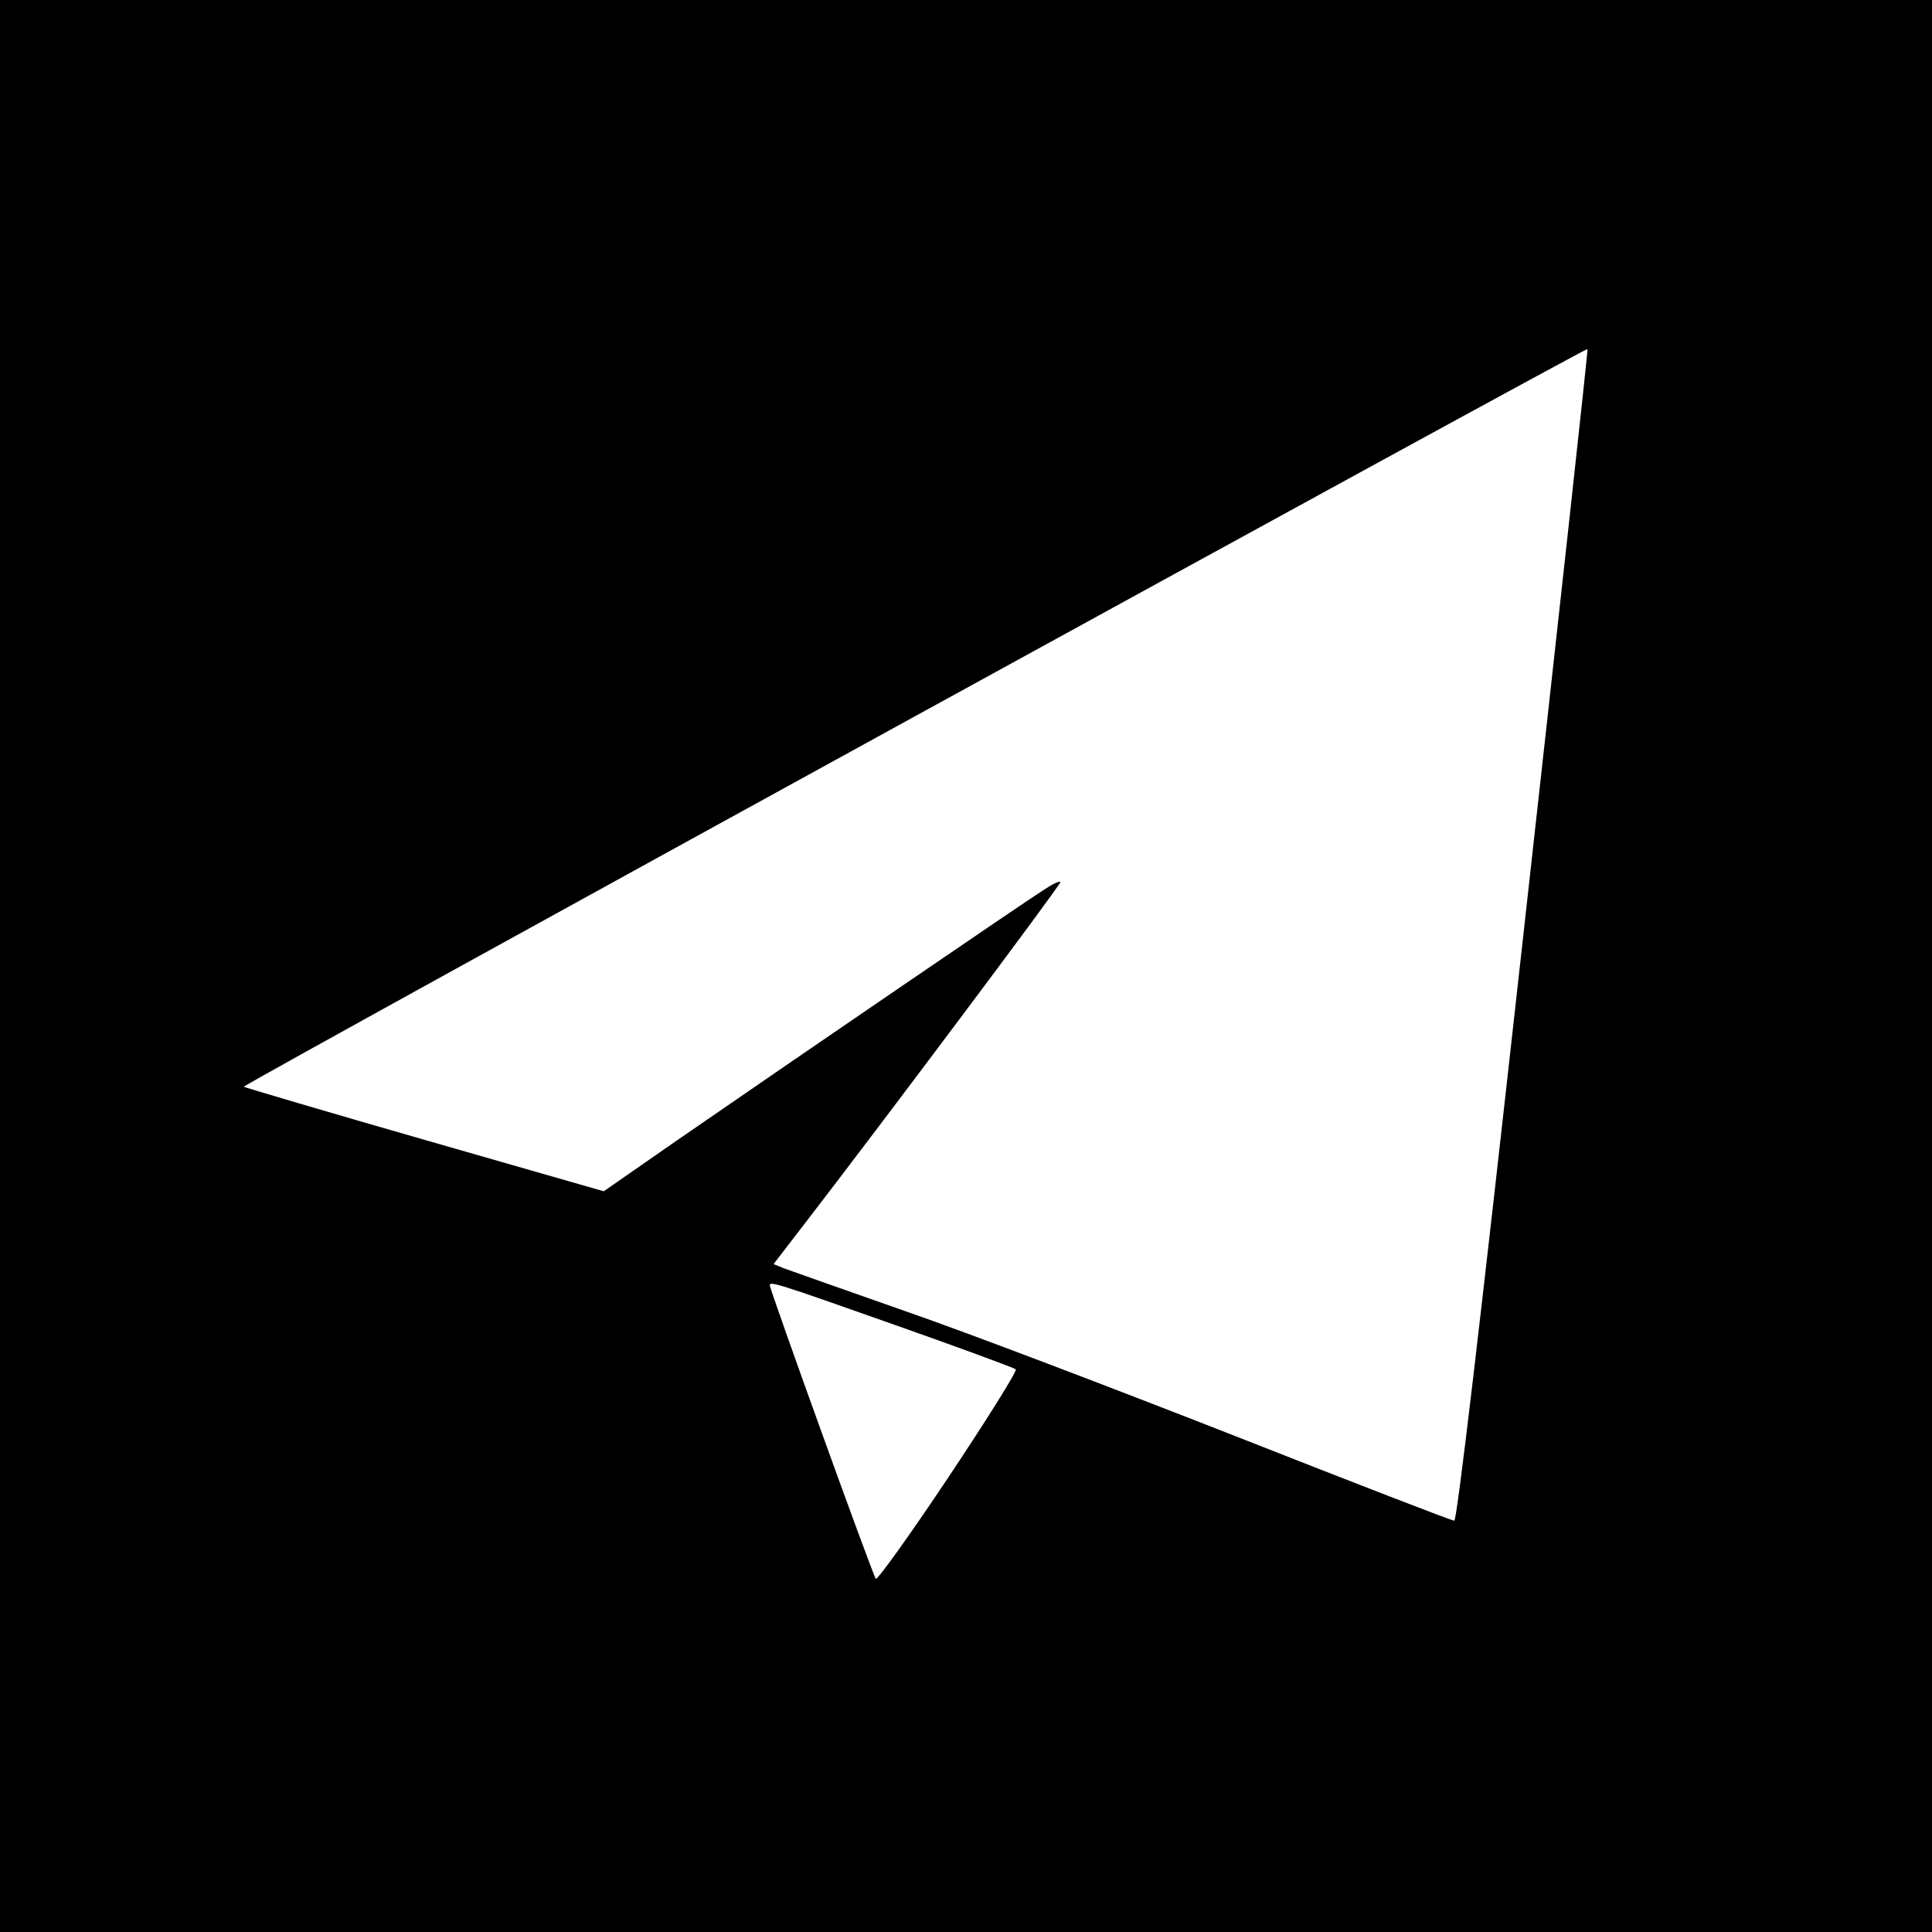 <?xml version="1.0" standalone="no"?>
<!DOCTYPE svg PUBLIC "-//W3C//DTD SVG 20010904//EN"
 "http://www.w3.org/TR/2001/REC-SVG-20010904/DTD/svg10.dtd">
<svg version="1.0" xmlns="http://www.w3.org/2000/svg"
 width="512pt" height="512pt" viewBox="0 0 512 512"
 preserveAspectRatio="xMidYMid meet">
<g transform="translate(0,512) scale(0.1,-0.1)"
fill="#000000" stroke="none">
<path d="M0 2560 l0 -2560 2560 0 2560 0 0 2560 0 2560 -2560 0 -2560 0 0
-2560z m4037 82 c-117 -1054 -176 -1552 -183 -1552 -7 0 -270 102 -585 226
-316 124 -707 273 -869 329 -162 57 -307 108 -323 114 l-27 11 90 117 c205
266 670 887 670 895 0 5 -19 -4 -42 -19 -45 -28 -664 -451 -981 -670 l-187
-130 -474 136 c-261 75 -477 139 -480 141 -4 5 3556 1959 3561 1955 2 -1 -75
-700 -170 -1553z m-1666 -1033 c173 -61 317 -114 321 -118 4 -4 -76 -132 -178
-285 -102 -153 -189 -274 -193 -270 -8 9 -281 766 -281 778 0 11 20 5 331
-105z"/>
</g>
</svg>
